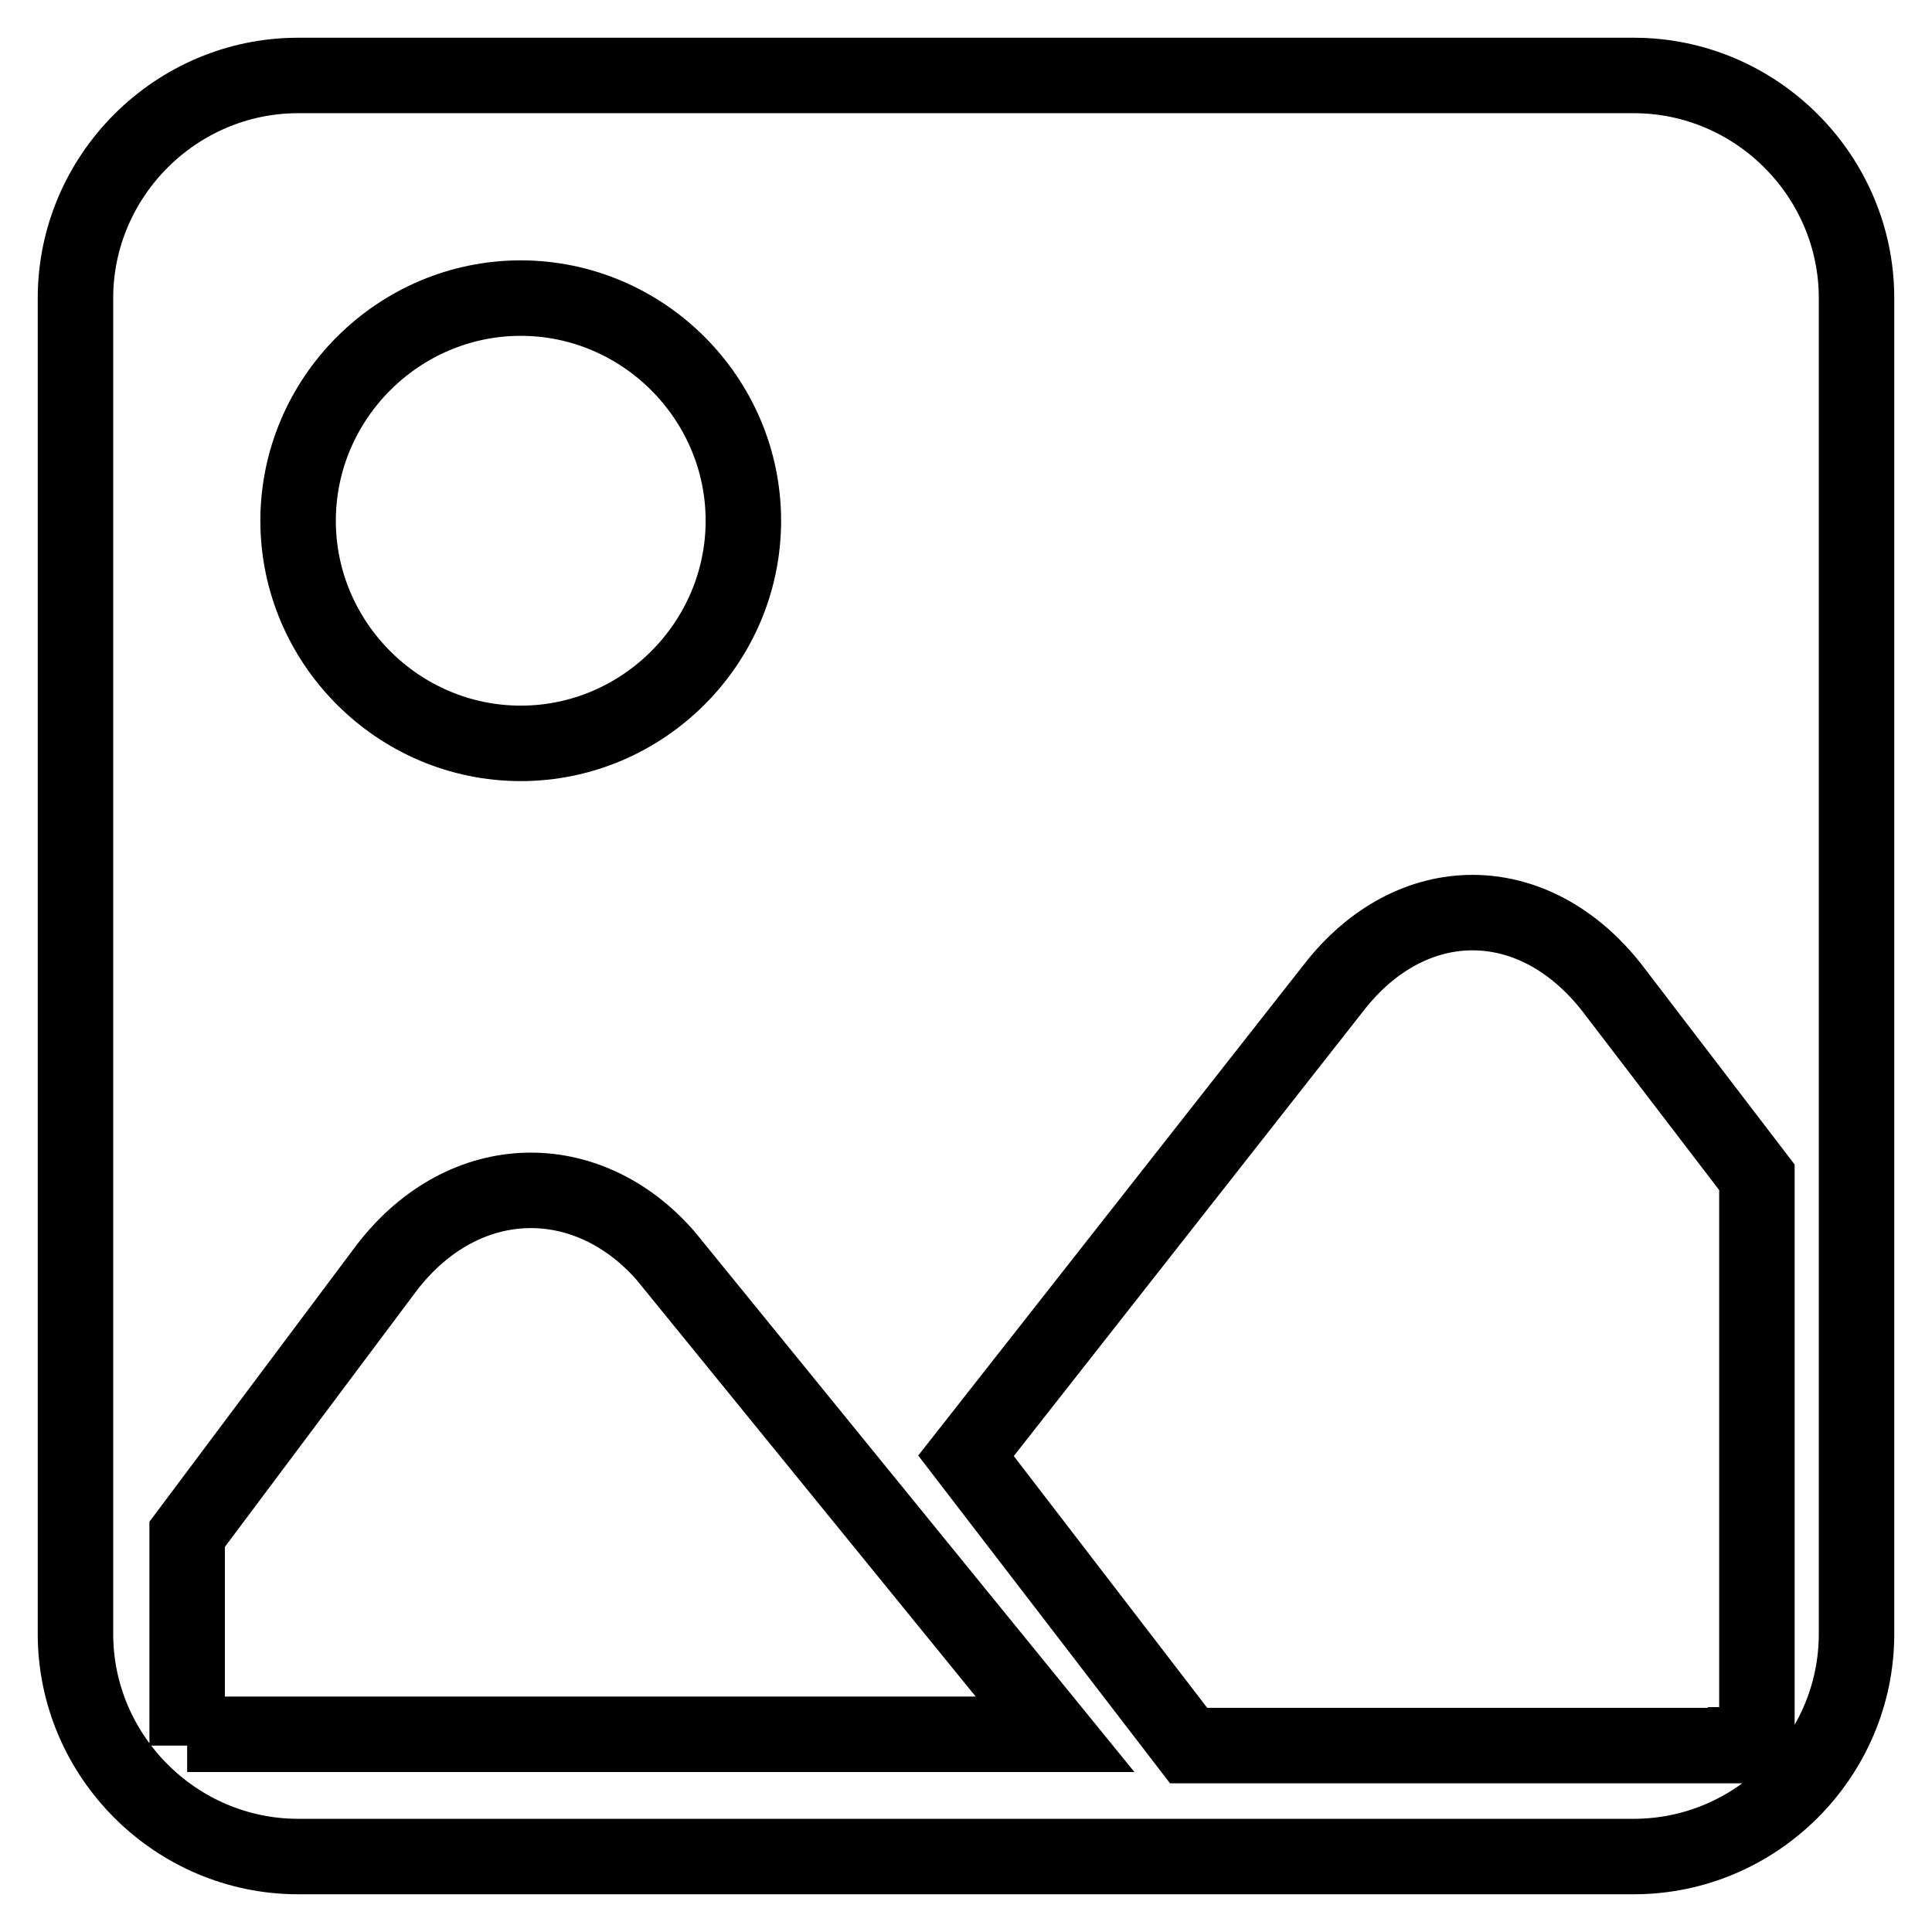 <?xml version="1.0" encoding="utf-8"?>
<!-- Svg Vector Icons : http://www.onlinewebfonts.com/icon -->
<!DOCTYPE svg PUBLIC "-//W3C//DTD SVG 1.1//EN" "http://www.w3.org/Graphics/SVG/1.1/DTD/svg11.dtd">
<svg version="1.1" xmlns="http://www.w3.org/2000/svg" xmlns:xlink="http://www.w3.org/1999/xlink" x="0px" y="0px" viewBox="0 0 256 256" enable-background="new 0 0 256 256" xml:space="preserve">
<g> <path stroke-width="10" fill-opacity="0" stroke="#000000"  d="M216.5,10h-177C23.3,10,10,23.3,10,39.5v177c0,16.2,13.3,29.5,29.5,29.5h177c16.2,0,29.5-13.3,29.5-29.5 v-177C246,23.3,232.7,10,216.5,10L216.5,10z M69,39.5c16.2,0,29.5,13.3,29.5,29.5S85.2,98.5,69,98.5S39.5,85.2,39.5,69 S52.8,39.5,69,39.5L69,39.5z M24.8,231.3v-28l26.5-35.4c10.3-13.3,26.6-13.3,36.9-1.5l51.6,63.4h-115V231.3z M231.3,231.3h-73.8 L128,192.9l48.7-62c10.3-13.3,26.5-13.3,36.9,0l19.2,25.1v75.2H231.3z"/></g>
</svg>